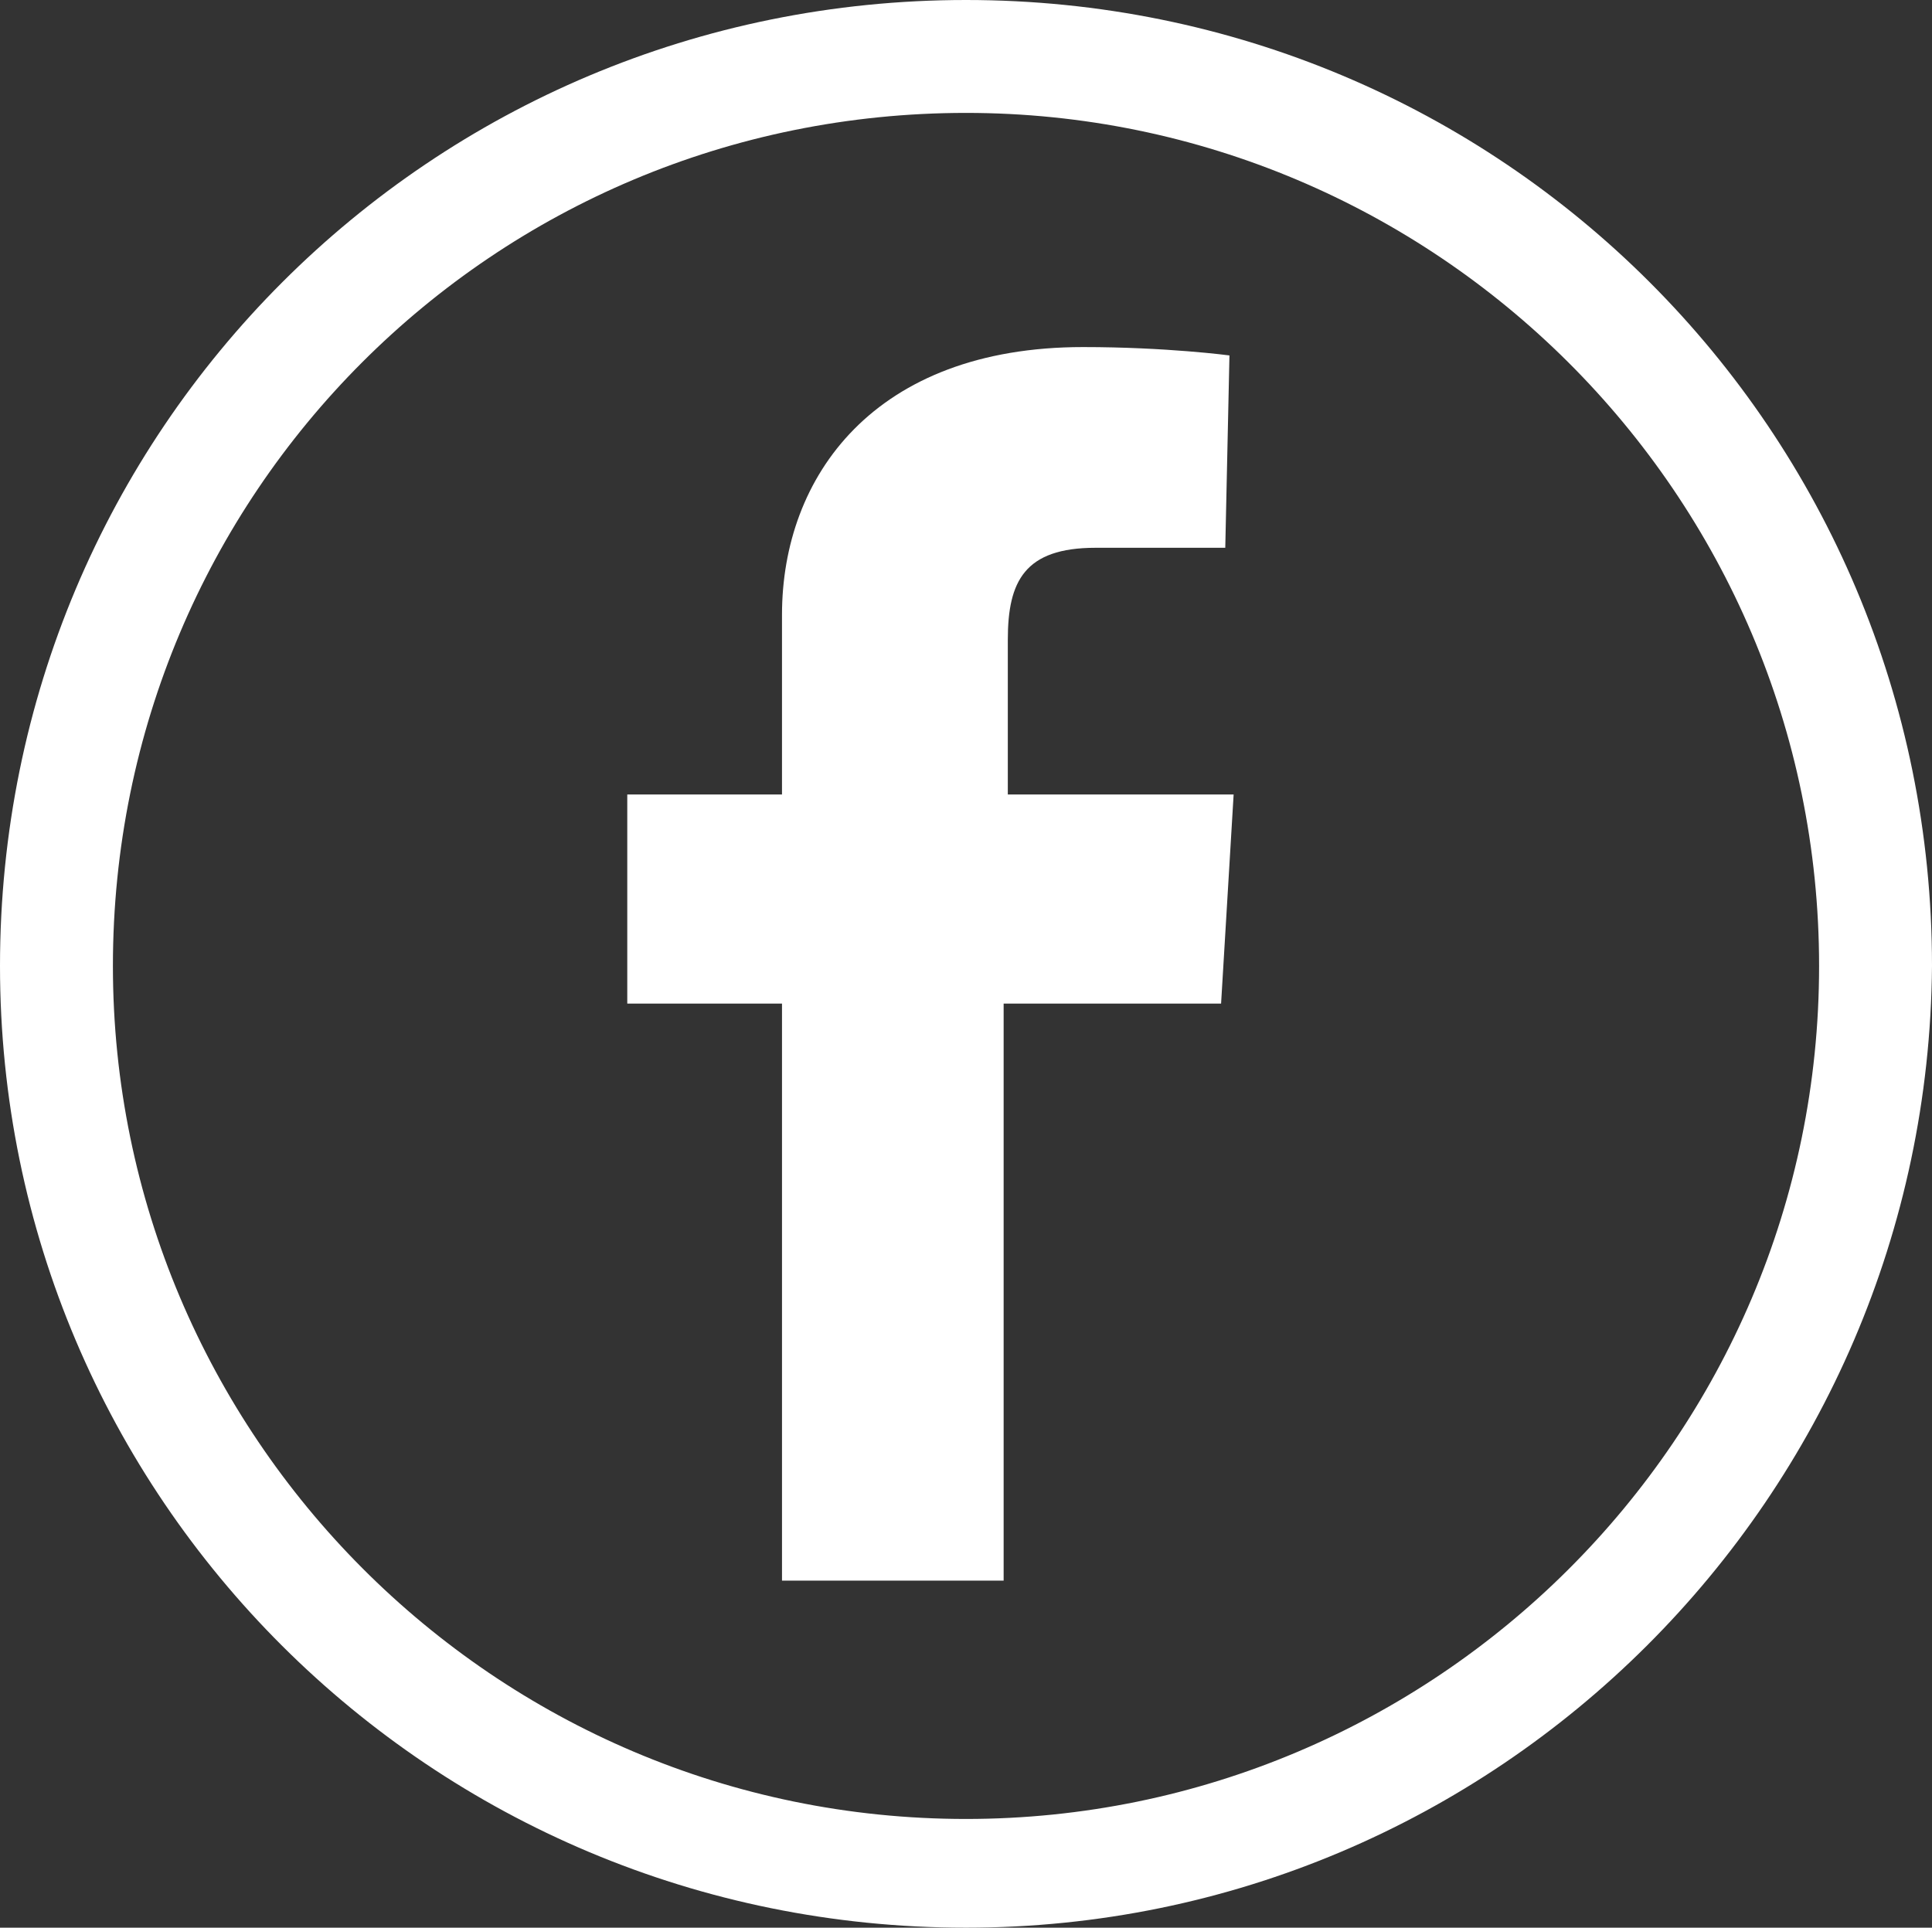 <?xml version="1.0" encoding="utf-8"?>
<!-- Generator: Adobe Illustrator 21.1.0, SVG Export Plug-In . SVG Version: 6.00 Build 0)  -->
<svg version="1.1" id="Layer_1" xmlns="http://www.w3.org/2000/svg" xmlns:xlink="http://www.w3.org/1999/xlink" x="0px" y="0px"
	 viewBox="0 0 46.2 46.1" style="enable-background:new 0 0 46.2 46.1;" xml:space="preserve">
<rect x="0" y="0" width="46.2" height="46.1" fill="#333333" stroke="none"/>
<style type="text/css">
	.st0{fill:#FFFFFF;}
</style>
<g>
	<g>
		<path class="st0" d="M23.1,46.1C10.3,46.1,0,35.8,0,23.1C0,10.3,10.3,0,23.1,0s23.1,10.3,23.1,23.1C46.1,35.8,35.8,46.1,23.1,46.1
			z M23.1,2.7c-11.3,0-20.4,9.1-20.4,20.4c0,11.2,9.1,20.4,20.4,20.4c11.2,0,20.4-9.1,20.4-20.4C43.5,11.8,34.3,2.7,23.1,2.7z"/>
	</g>
	<path class="st0" d="M18.7,37.8V24H15v-5h3.7c0,0,0-2,0-4.3c0-3.3,2.2-6.4,7.2-6.4c2,0,3.5,0.2,3.5,0.2l-0.1,4.6c0,0-1.5,0-3.1,0
		c-1.7,0-2.1,0.8-2.1,2.2c0,1,0-2.3,0,3.7h5.4l-0.3,5H24v13.8H18.7z"/>
</g>
</svg>
